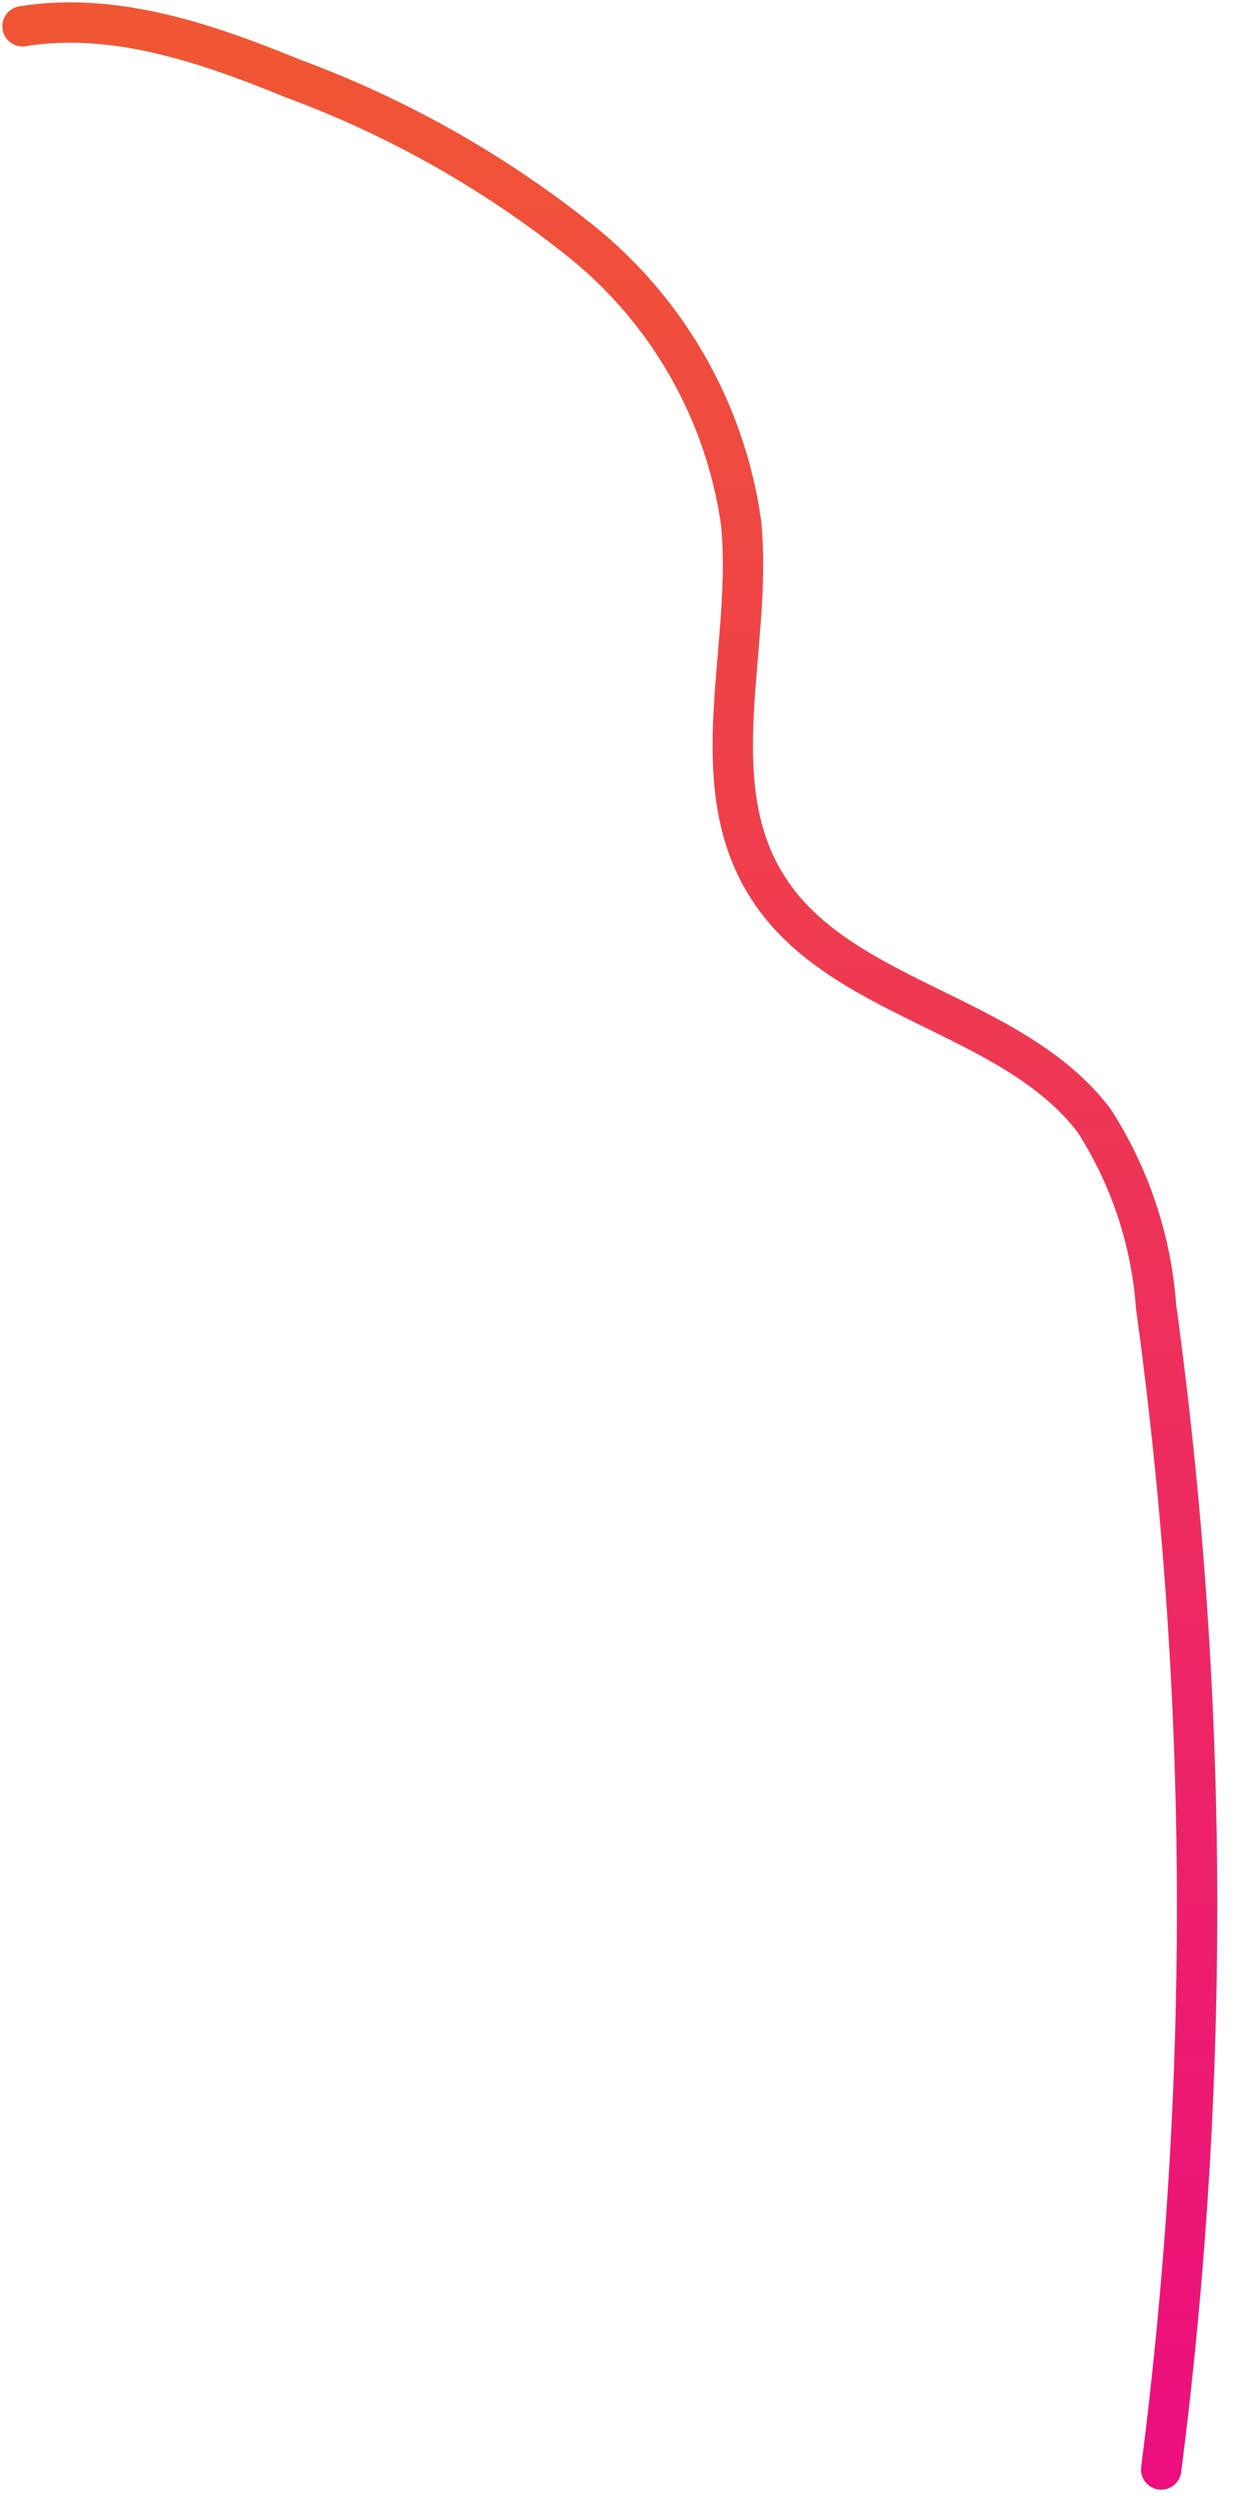 <?xml version="1.0" encoding="utf-8"?>
<svg xmlns="http://www.w3.org/2000/svg" fill="none" height="100%" overflow="visible" preserveAspectRatio="none" style="display: block;" viewBox="0 0 55 111" width="100%">
<path d="M1 1.166C5.099 0.504 9.216 1.933 13.054 3.502C17.67 5.208 21.981 7.644 25.823 10.718C29.687 13.828 32.224 18.289 32.922 23.198C33.463 28.584 31.178 34.545 33.986 39.199C37.126 44.428 44.924 44.899 48.604 49.745C50.2 52.225 51.147 55.066 51.36 58.006C53.711 75.131 53.787 92.491 51.587 109.635" id="Vector" stroke="url(#paint0_linear_0_1025)" stroke-linecap="round" stroke-width="1.792"/>
<defs>
<linearGradient gradientUnits="userSpaceOnUse" id="paint0_linear_0_1025" x1="27.091" x2="27.091" y1="1" y2="109.635">
<stop stop-color="#F05633"/>
<stop offset="1" stop-color="#EC0F7D"/>
</linearGradient>
</defs>
</svg>